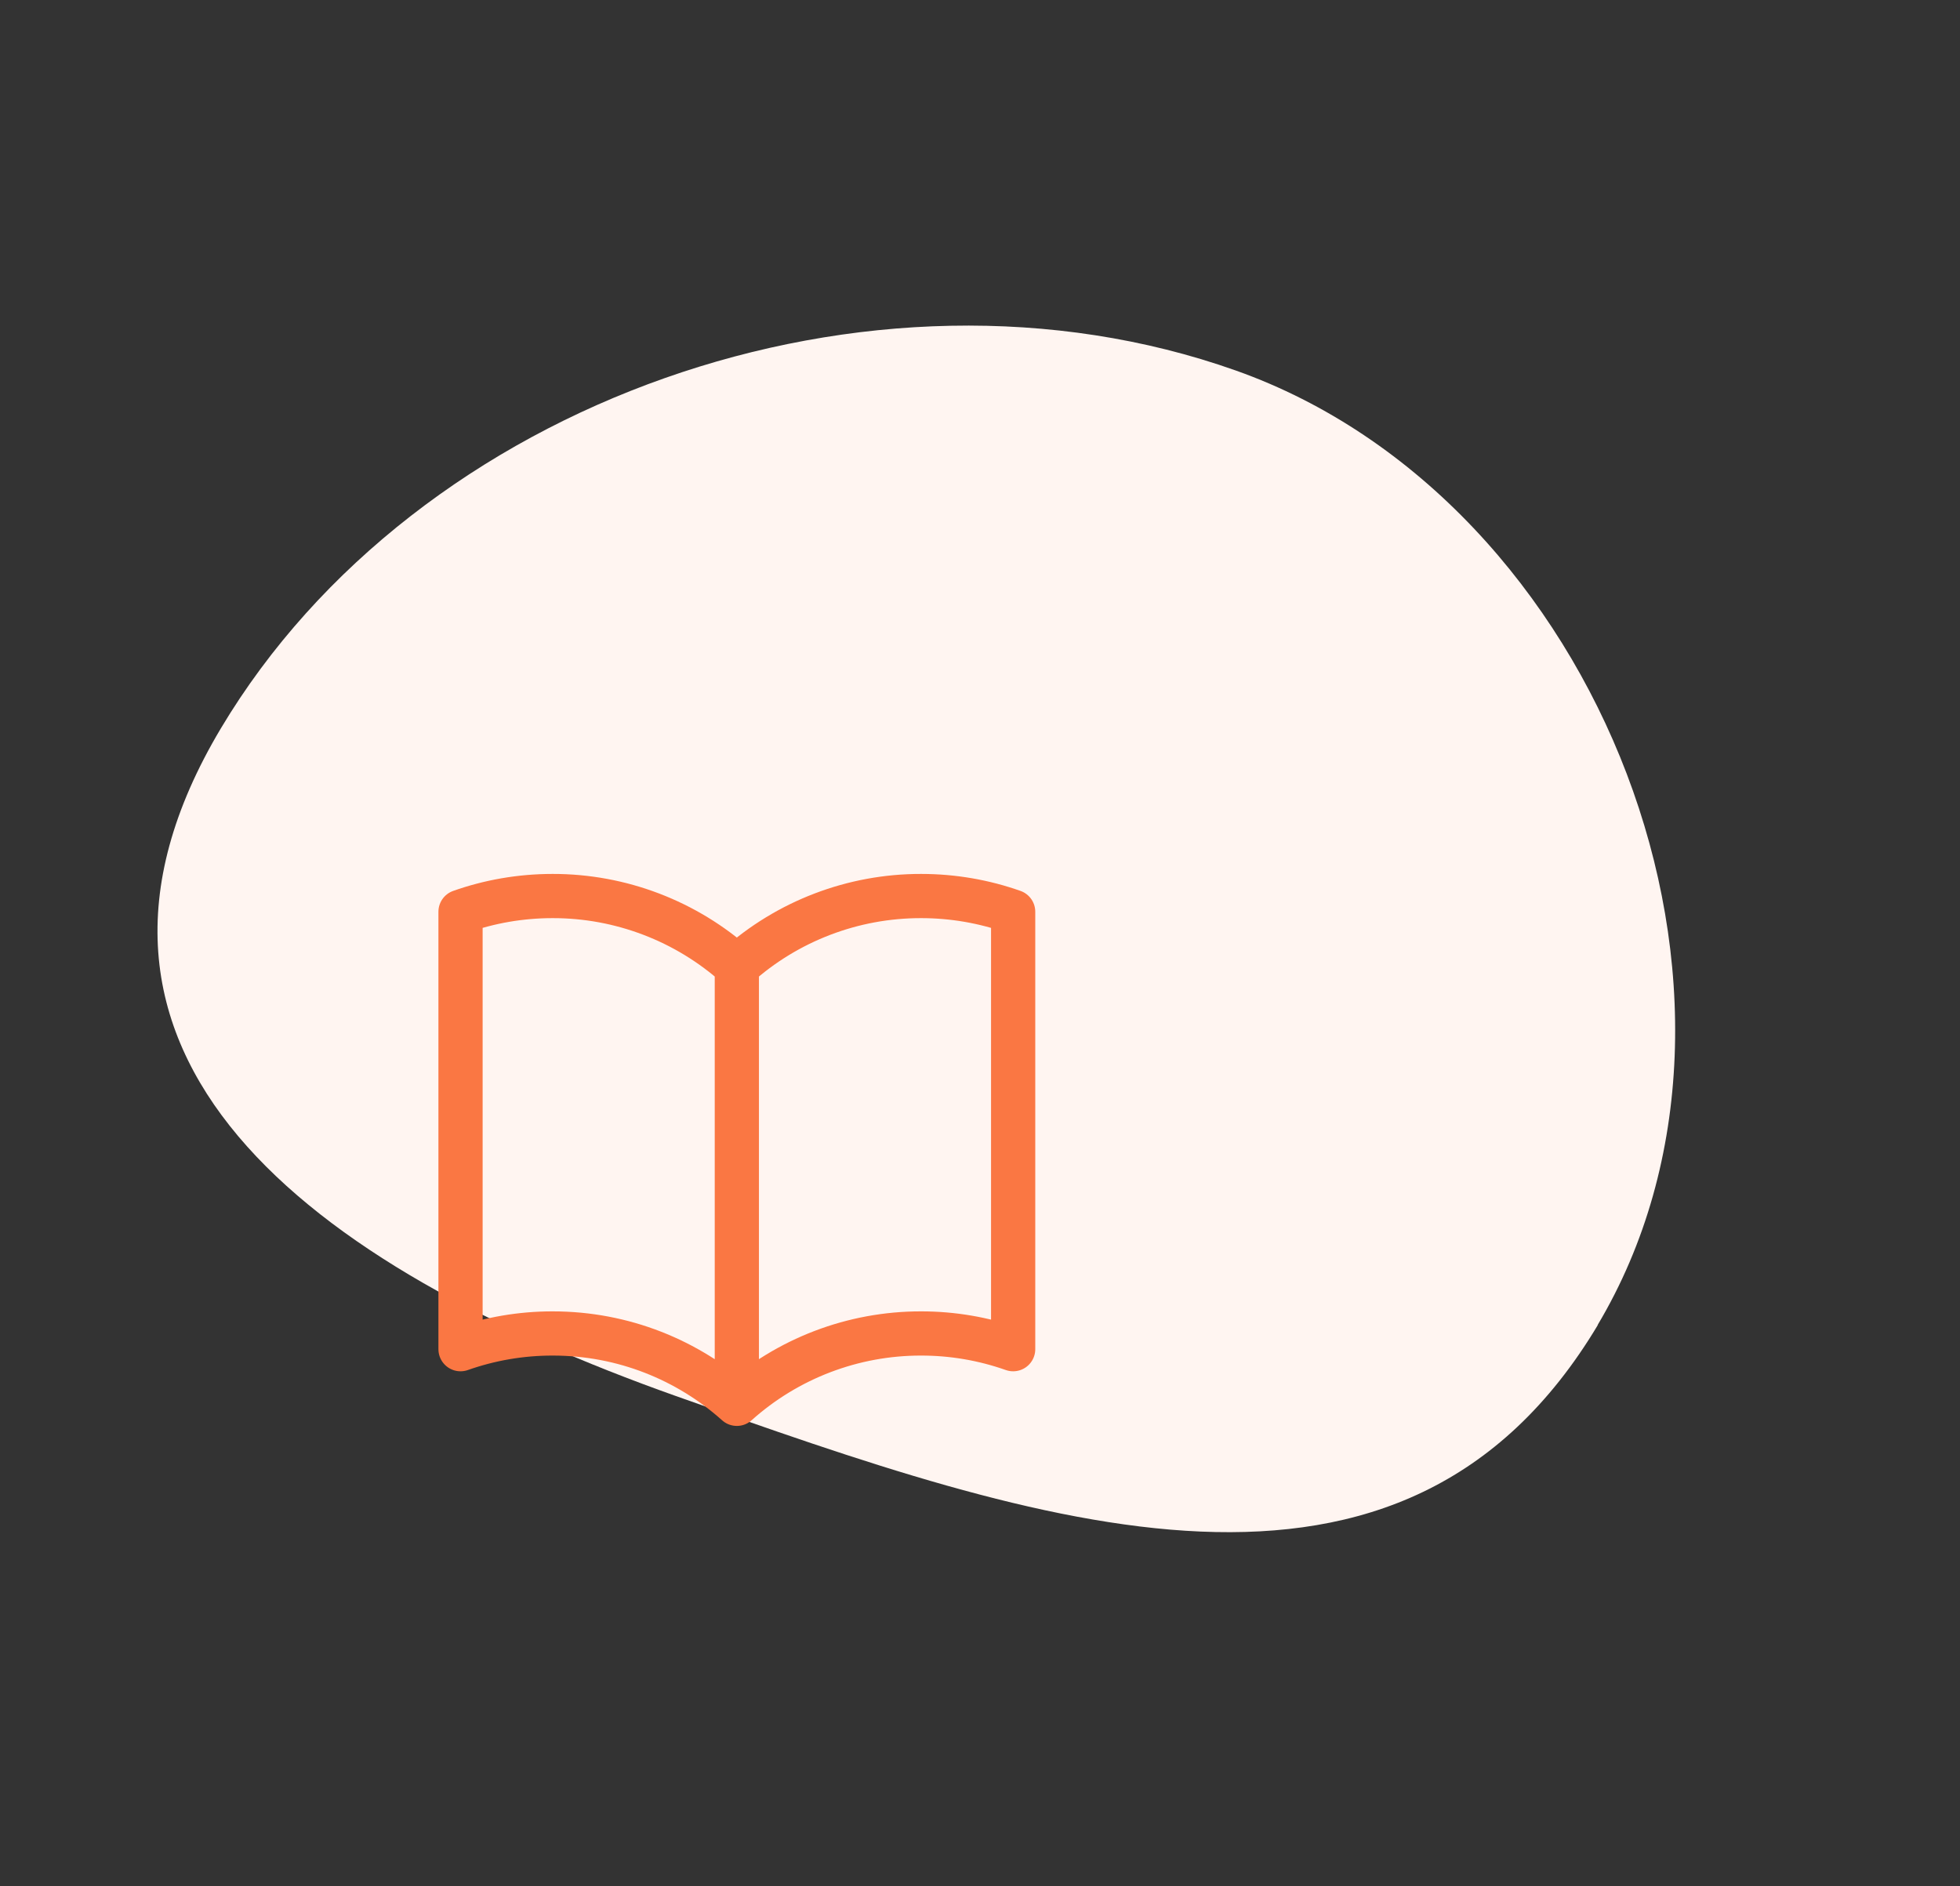 <svg width="133" height="128" viewBox="0 0 133 128" fill="none" xmlns="http://www.w3.org/2000/svg">
<rect x="0" y="0" width="133" height="128" fill="#333333" stroke="none"/>
<path fill-rule="evenodd" clip-rule="evenodd" d="M108.442 89.897C95.182 112.097 70.656 103.542 45.867 94.747C21.078 85.952 1.736 71.621 14.995 49.42C28.255 27.22 59.075 16.358 83.855 25.145C108.635 33.932 121.646 67.761 108.397 89.948L108.442 89.897Z" fill="#FFF5F1"/>
<path d="M50 65.588C46.566 62.507 42.113 60.806 37.5 60.812C35.308 60.812 33.204 61.188 31.25 61.879V91.567C33.258 90.858 35.371 90.498 37.5 90.5C42.302 90.5 46.683 92.306 50 95.275M50 65.588C53.434 62.507 57.887 60.806 62.5 60.812C64.692 60.812 66.796 61.188 68.75 61.879V91.567C66.743 90.858 64.629 90.498 62.5 90.5C57.887 90.494 53.434 92.195 50 95.275M50 65.588V95.275" stroke="#FA7743" stroke-width="3" stroke-linecap="round" stroke-linejoin="round"/>
</svg>
